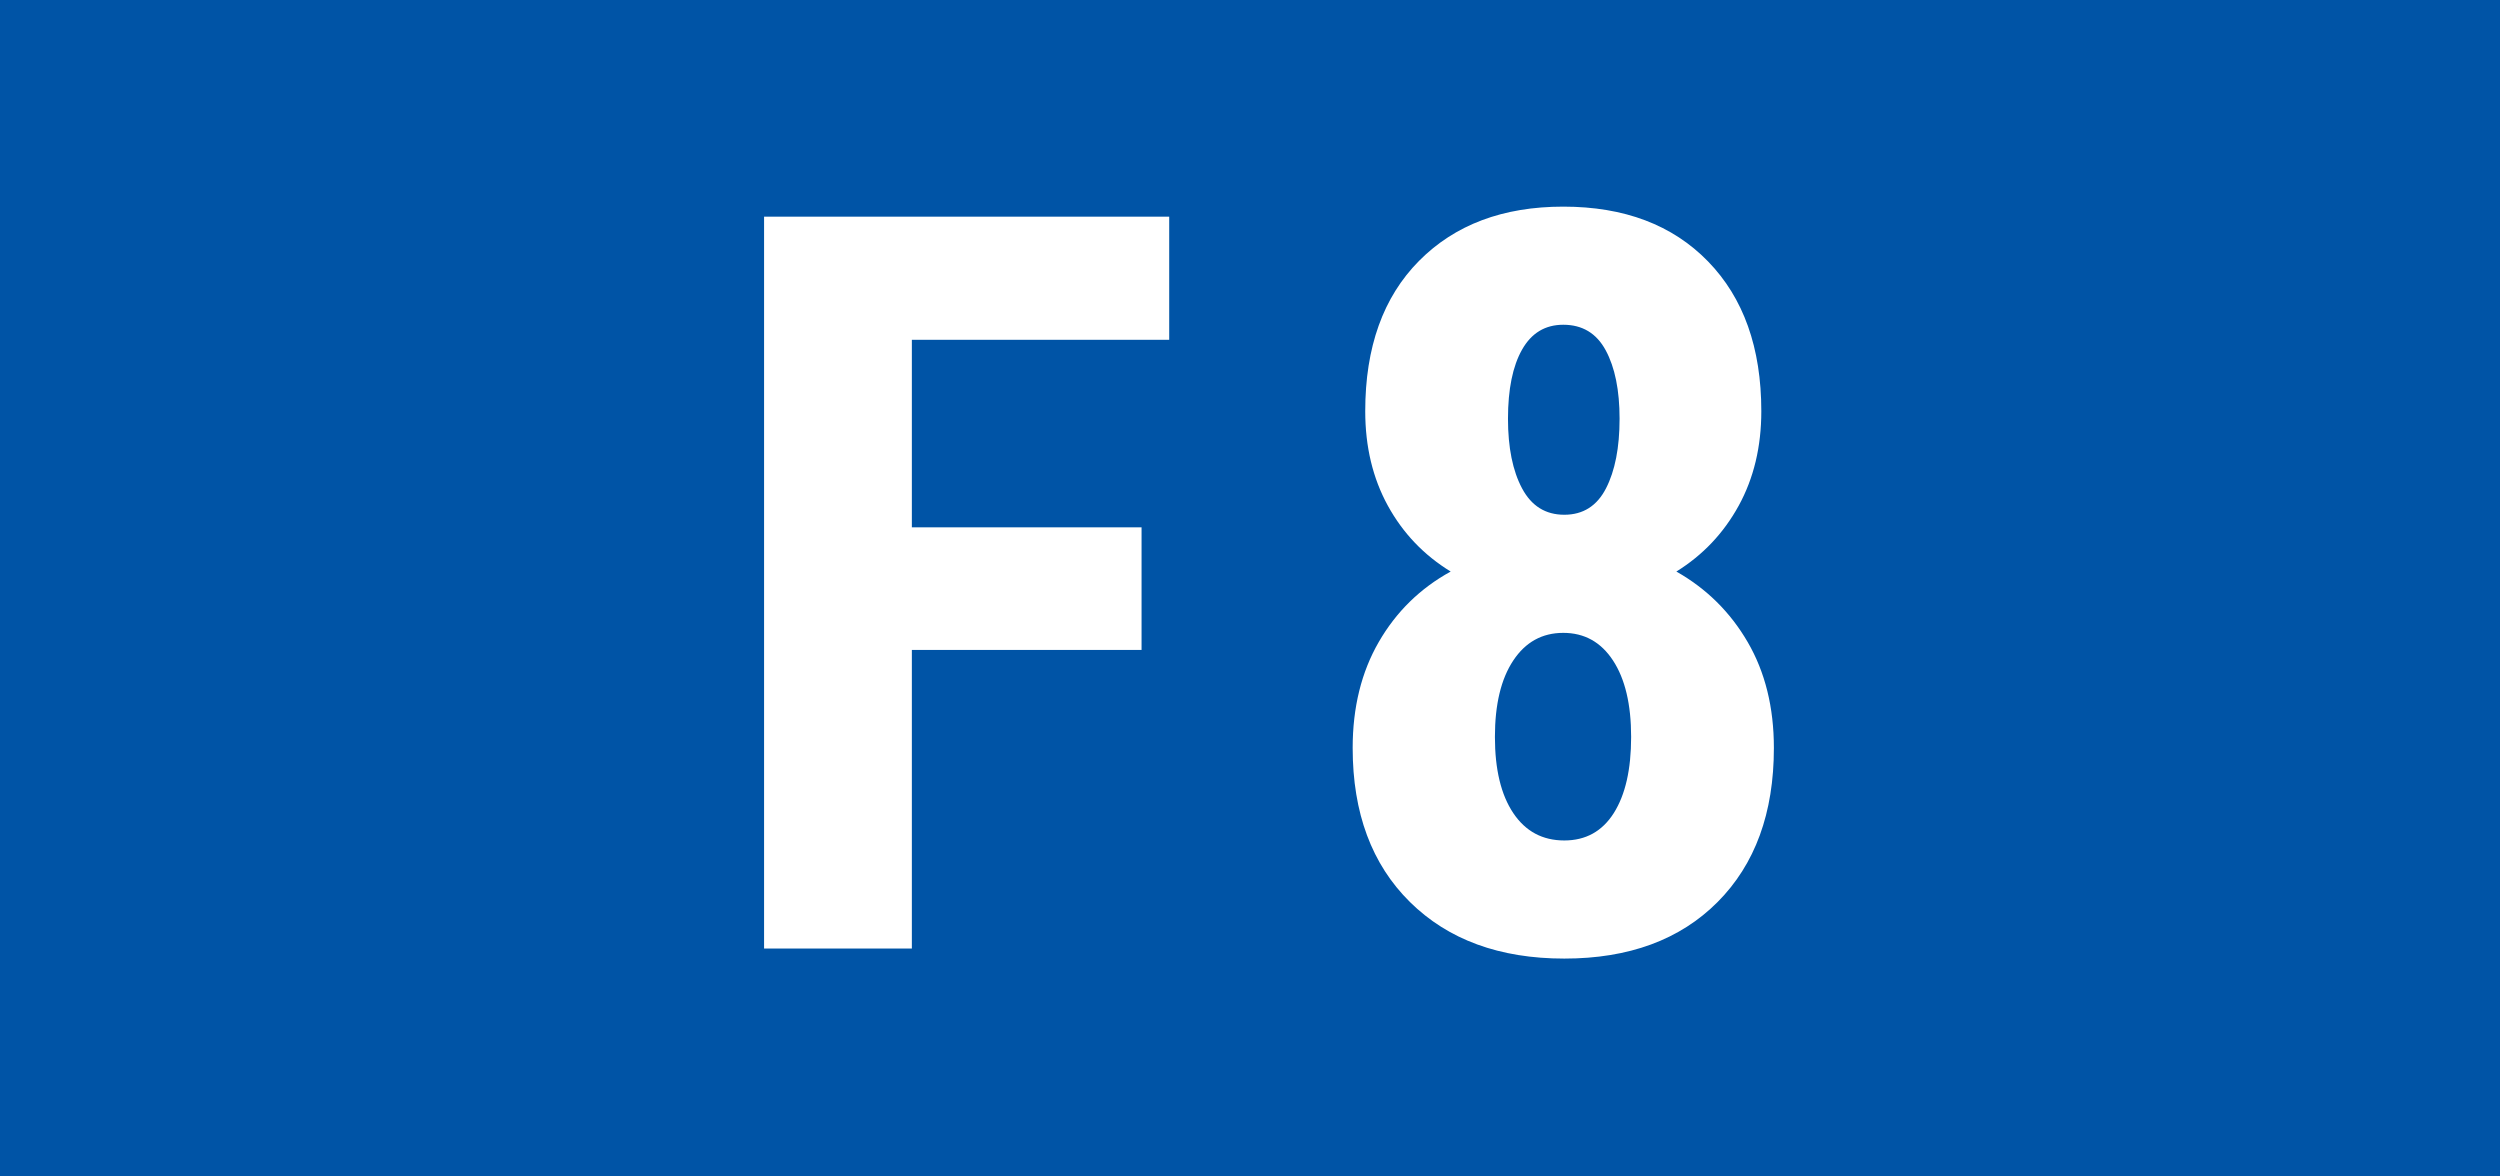 <?xml version="1.0" encoding="UTF-8"?>
<svg width="340px" height="160px" viewBox="0 0 340 160" version="1.1" xmlns="http://www.w3.org/2000/svg" xmlns:xlink="http://www.w3.org/1999/xlink">
    <title>Line/Track indicator/F8 Copy</title>
    <g id="Line/Track-indicator/F8-Copy" stroke="none" stroke-width="1" fill="none" fill-rule="evenodd">
        <rect id="Rectangle-257" fill="#0054A6" x="0" y="0" width="340" height="160"></rect>
        <path d="M124.012,129 L124.012,88.395 L155.252,88.395 L155.252,71.715 L124.012,71.715 L124.012,46.217 L159.012,46.217 L159.012,29.469 L103.914,29.469 L103.914,129 L124.012,129 Z M212.742,130.367 C221.538,130.367 228.488,127.804 233.592,122.677 C238.696,117.55 241.248,110.566 241.248,101.725 C241.248,96.21 240.063,91.414 237.693,87.335 C235.324,83.256 232.088,80.055 227.986,77.73 C231.587,75.497 234.412,72.512 236.463,68.775 C238.514,65.038 239.539,60.755 239.539,55.924 C239.539,47.311 237.124,40.52 232.293,35.553 C227.462,30.585 220.9,28.102 212.605,28.102 C204.402,28.102 197.863,30.562 192.986,35.484 C188.11,40.406 185.672,47.219 185.672,55.924 C185.672,60.755 186.697,65.038 188.748,68.775 C190.799,72.512 193.647,75.497 197.293,77.73 C193.146,80.009 189.887,83.199 187.518,87.301 C185.148,91.402 183.963,96.21 183.963,101.725 C183.963,110.566 186.561,117.55 191.756,122.677 C196.951,127.804 203.947,130.367 212.742,130.367 Z M212.742,70.006 C210.19,70.006 208.276,68.81 207,66.417 C205.724,64.024 205.086,60.868 205.086,56.949 C205.086,52.939 205.724,49.806 207,47.55 C208.276,45.294 210.145,44.166 212.605,44.166 C215.203,44.166 217.129,45.328 218.382,47.652 C219.635,49.977 220.262,53.076 220.262,56.949 C220.262,60.868 219.646,64.024 218.416,66.417 C217.186,68.81 215.294,70.006 212.742,70.006 Z M212.742,114.303 C209.78,114.303 207.467,113.061 205.804,110.577 C204.14,108.093 203.309,104.641 203.309,100.221 C203.309,95.8 204.14,92.337 205.804,89.83 C207.467,87.324 209.734,86.07 212.605,86.07 C215.477,86.07 217.732,87.324 219.373,89.83 C221.014,92.337 221.834,95.8 221.834,100.221 C221.834,104.641 221.048,108.093 219.476,110.577 C217.903,113.061 215.659,114.303 212.742,114.303 Z" id="F8" fill="#FFFFFF" fill-rule="nonzero"></path>
    </g>
</svg>